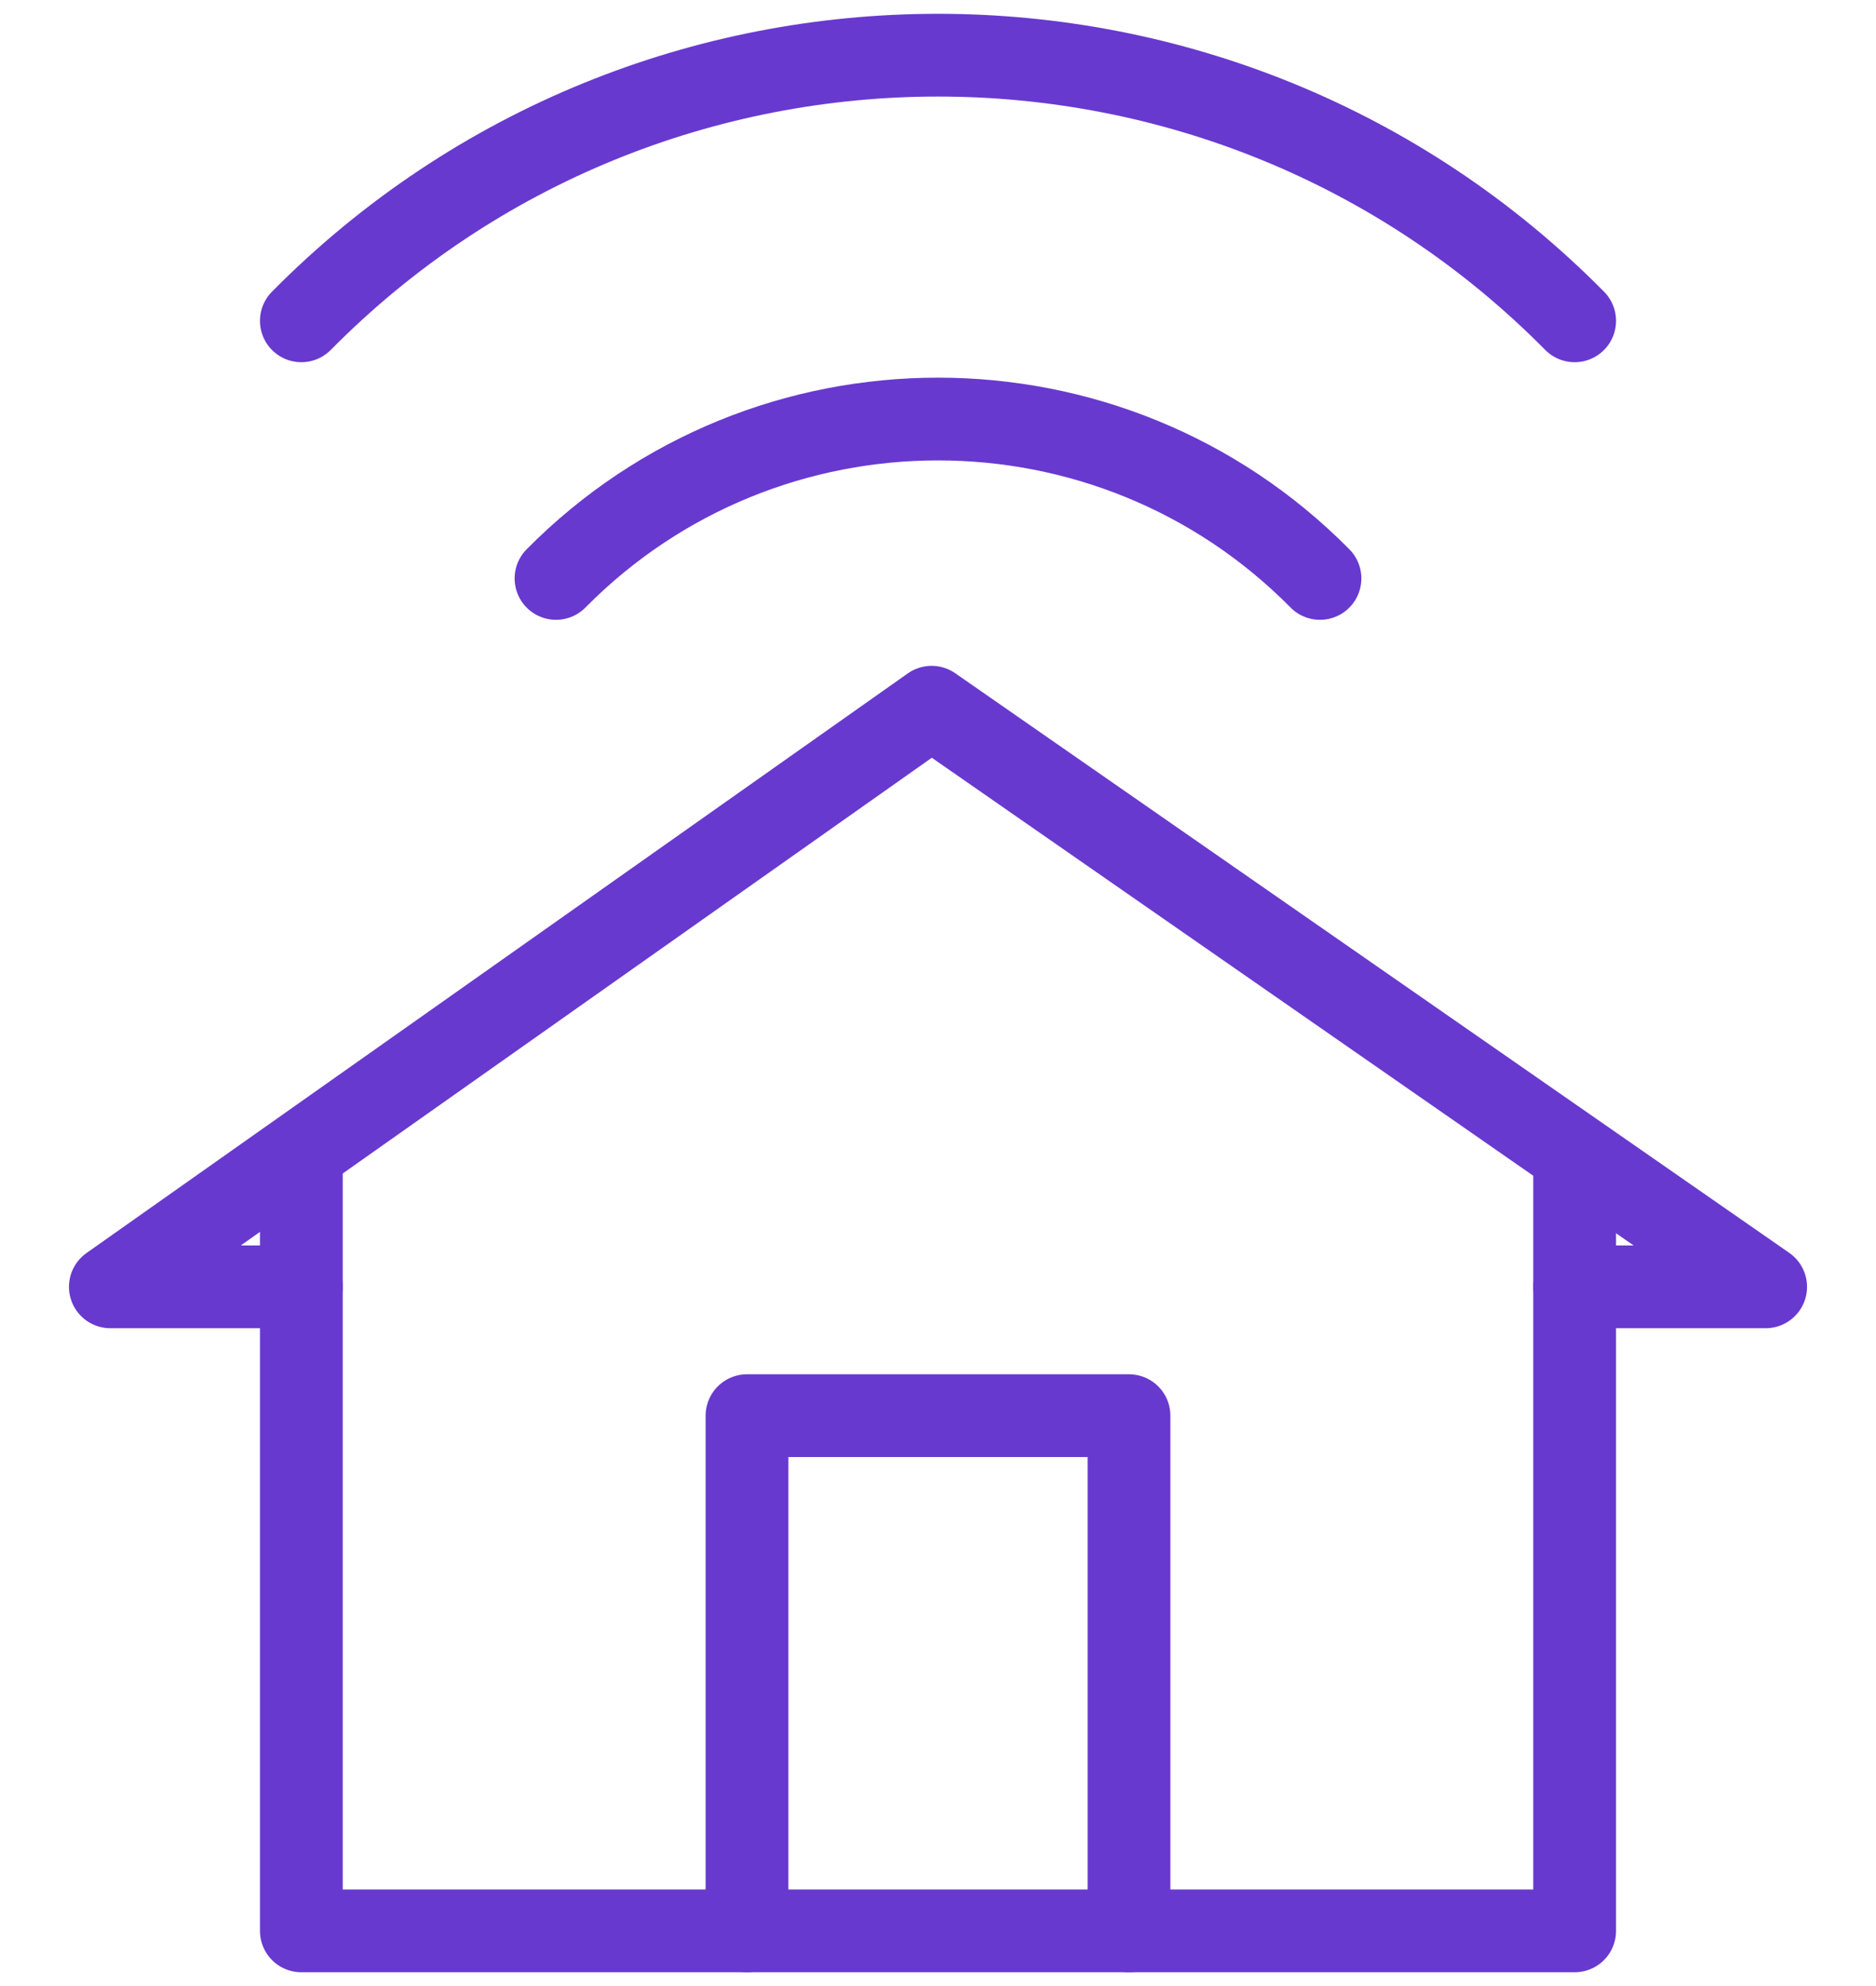 <svg width="68" height="72" viewBox="0 0 68 72" fill="none" xmlns="http://www.w3.org/2000/svg">
<path d="M57.077 70H10.923V46.652H4L33.769 25.639L64 46.652H57.077V70Z" stroke="#6839CF" stroke-width="3" stroke-miterlimit="10" stroke-linecap="round" stroke-linejoin="round"/>
<path d="M27.077 70V51.322H40.923V70" stroke="#6839CF" stroke-width="3" stroke-miterlimit="10" stroke-linecap="round" stroke-linejoin="round"/>
<path d="M57.077 41.983V46.652" stroke="#6839CF" stroke-width="3" stroke-miterlimit="10" stroke-linecap="round" stroke-linejoin="round"/>
<path d="M10.923 41.983V46.652" stroke="#6839CF" stroke-width="3" stroke-miterlimit="10" stroke-linecap="round" stroke-linejoin="round"/>
<path d="M20.154 20.97C27.769 13.265 40.231 13.265 47.846 20.97" stroke="#6839CF" stroke-width="3" stroke-miterlimit="10" stroke-linecap="round" stroke-linejoin="round"/>
<path d="M10.923 11.631C23.615 -1.21 44.385 -1.21 57.077 11.631" stroke="#6839CF" stroke-width="3" stroke-miterlimit="10" stroke-linecap="round" stroke-linejoin="round"/>
</svg>
